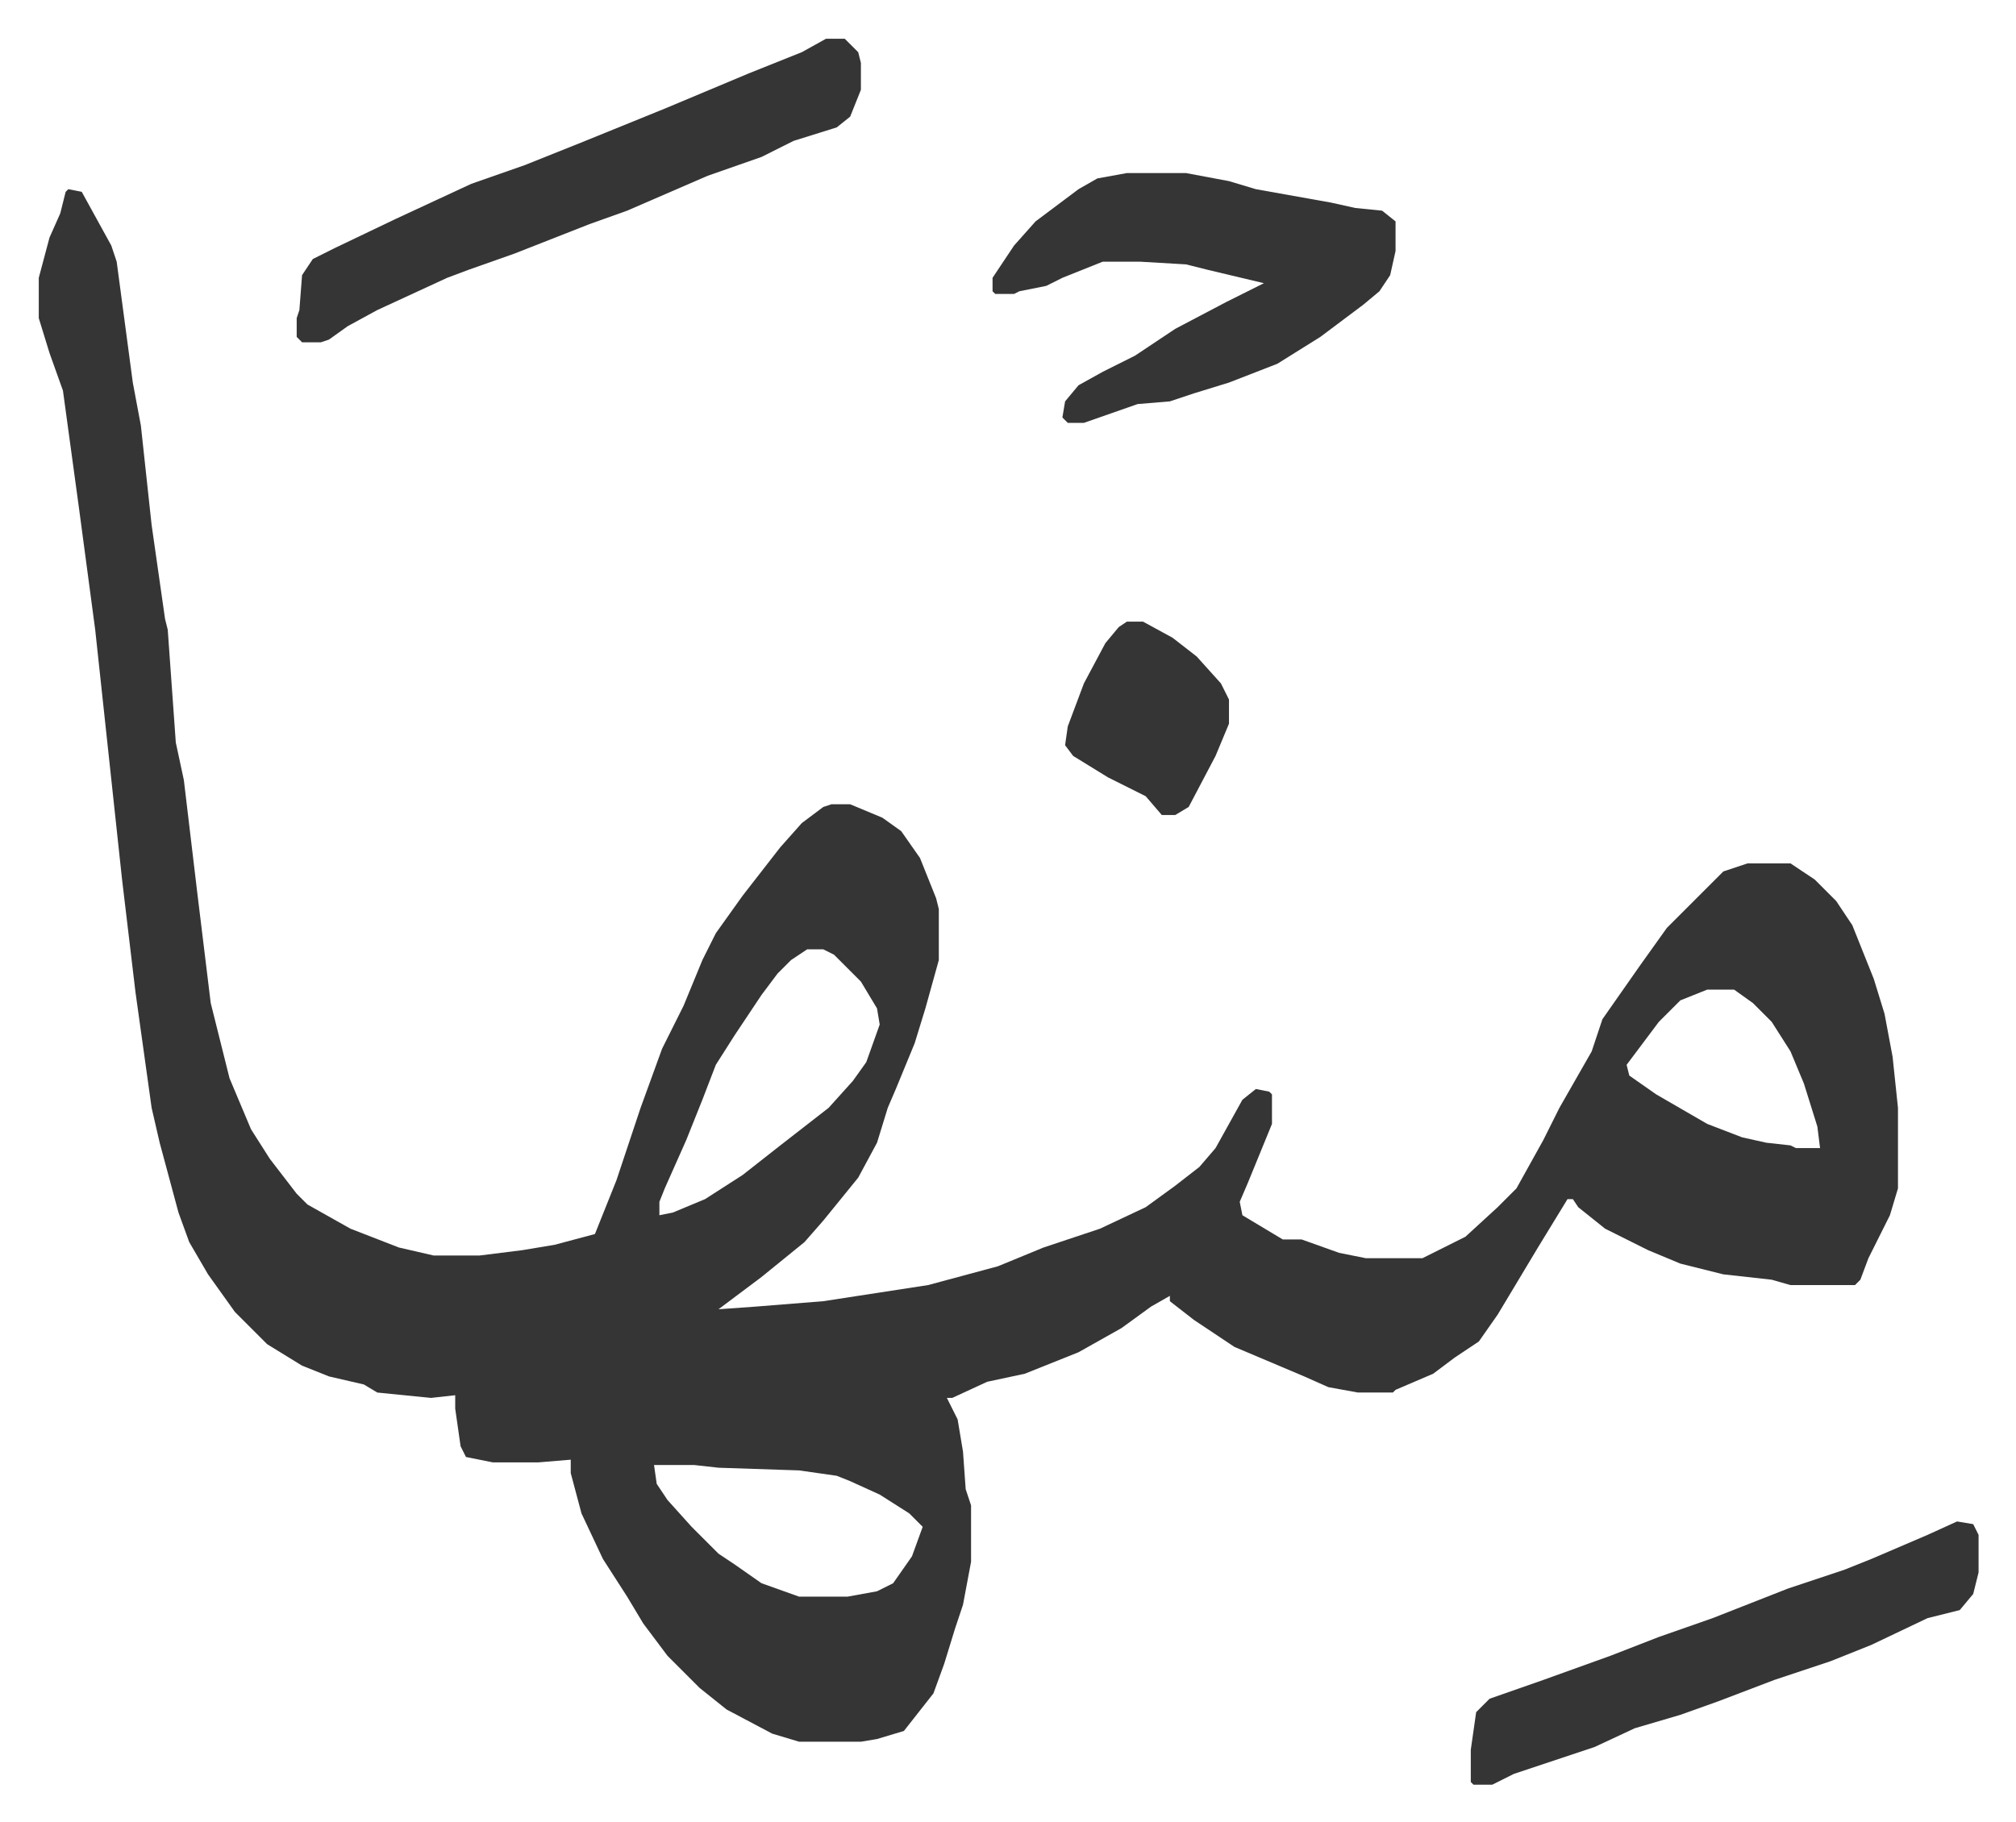 <svg xmlns="http://www.w3.org/2000/svg" role="img" viewBox="-14.43 429.57 750.36 678.36"><path fill="#353535" id="rule_normal" d="M11 500l5 1 11 20 2 6 6 45 3 16 4 37 5 35 1 4 3 42 3 14 5 42 5 41 7 28 8 19 7 11 10 13 4 4 16 9 18 7 13 3h17l16-2 12-2 15-4 8-20 9-27 8-22 8-16 7-17 5-10 10-14 14-18 8-9 8-6 3-1h7l12 5 7 5 7 10 6 15 1 4v19l-5 18-4 13-7 17-3 7-4 13-7 13-13 16-7 8-16 13-16 12 14-1 25-2 39-6 26-7 17-7 21-7 17-8 11-8 9-7 6-7 10-18 5-4 5 1 1 1v11l-9 22-3 7 1 5 15 9h7l14 5 10 2h21l16-8 12-11 7-7 10-18 6-12 8-14 4-7 4-12 14-20 10-14 21-21 9-3h16l9 6 8 8 6 9 8 20 4 13 3 16 2 19v30l-3 10-8 16-3 8-2 2h-24l-7-2-18-2-16-4-12-5-16-8-10-8-2-3h-2l-11 18-15 25-7 10-9 6-8 6-14 6-1 1h-13l-11-2-9-4-26-11-15-10-9-7v-2l-7 4-11 8-16 9-20 8-14 3-13 6h-2l4 8 2 12 1 14 2 6v21l-3 16-3 9-4 13-4 11-11 14-10 3-6 1h-23l-10-3-17-9-10-8-12-12-9-12-6-10-9-14-8-17-4-15v-5l-12 1h-17l-10-2-2-4-2-14v-5l-9 1-20-2-5-3-13-3-10-4-13-8-5-5-7-7-10-14-7-12-4-11-7-26-3-13-6-43-5-42-10-93-6-45-6-44-5-14-4-13v-15l4-15 4-9 2-8zm275 283l-6 4-5 5-6 8-10 15-7 11-5 13-6 15-8 18-2 5v5l5-1 12-5 14-9 14-11 9-7 9-7 9-10 5-7 5-14-1-6-6-10-10-10-4-2zm335 15l-10 4-8 8-6 8-6 8 1 4 10 7 19 11 13 5 9 2 9 1 2 1h9l-1-8-5-16-5-12-7-11-7-7-7-5zM229 975l1 7 4 6 9 10 10 10 6 4 10 7 14 5h18l11-2 6-3 7-10 4-11-5-5-11-7-11-5-5-2-14-2-30-1-9-1zm176-481h22l16 3 10 3 28 5 9 2 10 1 5 4v11l-2 9-4 6-6 5-16 12-16 10-18 7-13 4-9 3-12 1-20 7h-6l-2-2 1-6 5-6 9-5 12-6 15-10 19-10 14-7-21-5-8-2-17-1h-14l-15 6-6 3-10 2-2 1h-7l-1-1v-5l8-12 8-9 16-12 7-4z"/><path fill="#353535" id="rule_normal" d="M293 444h7l5 5 1 4v10l-4 10-5 4-16 5-12 6-20 7-30 13-14 5-28 11-17 6-8 3-26 12-11 6-7 5-3 1h-7l-2-2v-7l1-3 1-13 4-6 8-4 23-11 28-13 20-7 20-8 32-13 31-13 20-8zm421 552l6 1 2 4v14l-2 8-5 6-12 3-21 10-15 6-21 7-21 8-14 5-17 5-15 7-12 4-18 6-8 4h-7l-1-1v-12l2-14 5-5 20-7 25-9 18-7 20-7 28-11 21-7 10-4 21-9zM405 661h6l11 6 9 7 9 10 3 6v9l-5 12-10 19-5 3h-5l-6-7-14-7-13-8-3-4 1-7 6-16 8-15 5-6z"/></svg>

